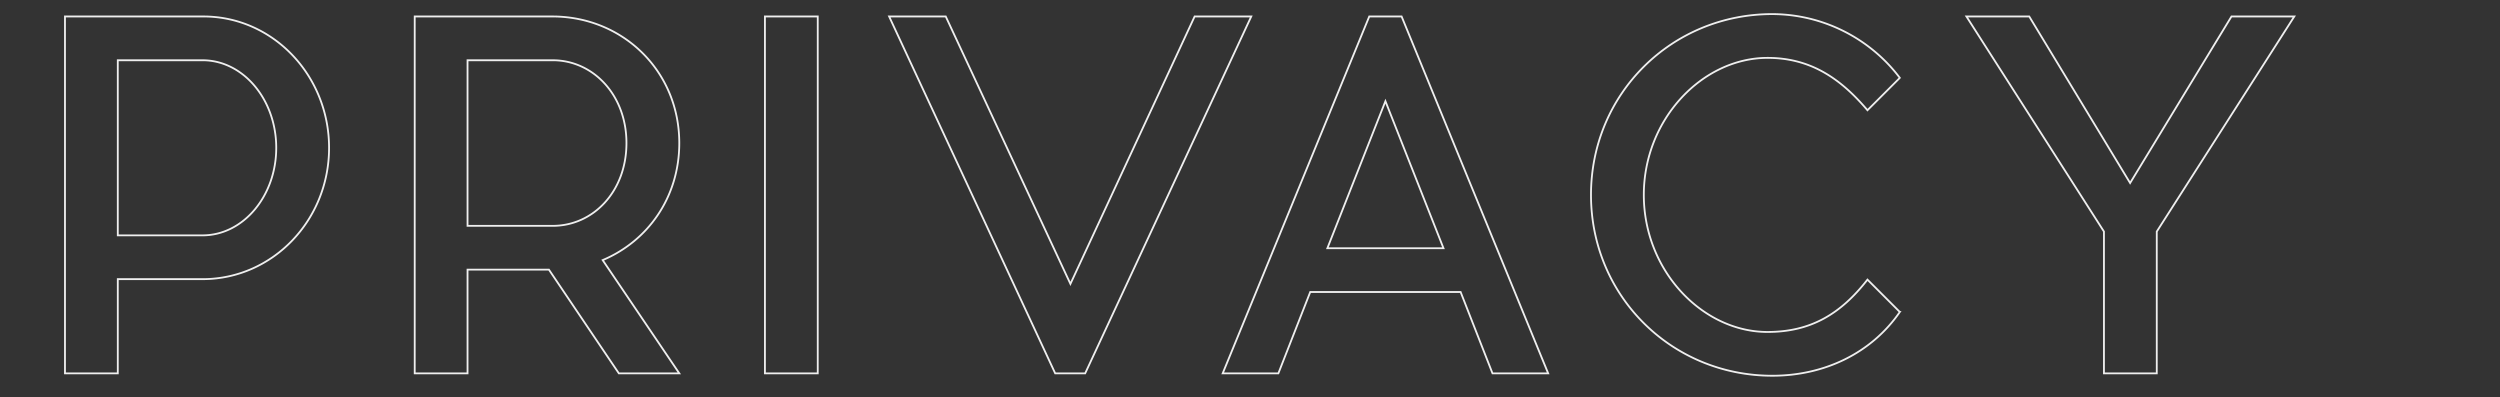 <svg xmlns="http://www.w3.org/2000/svg" width="1366" height="217"><rect width="100%" height="100%" fill="#333333" stroke="none"/><defs><linearGradient id="a" x2="1" y2="1" gradientUnits="objectBoundingBox"><stop offset="0" stop-color="#b8c2fa"/><stop offset=".246" stop-color="#b7d8f8"/><stop offset=".65" stop-color="#ebc9f5"/><stop offset="1" stop-color="#ddc890"/><stop offset="1" stop-color="#e6d4a3"/></linearGradient><clipPath id="b"><path data-name="パス 1209" d="M0 0h1366v217H0Z" transform="translate(0 211)" fill="url(#a)"/></clipPath></defs><g data-name="マスクグループ 138" transform="translate(0 -211)" clip-path="url(#b)"><path data-name="パス 1210" d="M179.8 291.762c0-39.52-30.68-71.76-68.64-71.76H35.5v195h28.86v-51.48h46.8c37.96-.26 68.64-32.24 68.64-71.76Zm-69.16 47.84H64.36v-95.68h46.28c22.36 0 40.3 21.58 40.3 47.84s-17.94 47.84-40.3 47.84Zm260.52-50.44c0-39.26-30.68-68.9-68.9-69.16H226.6v195h28.86v-56.68h44.46l38.22 56.68h33.02l-41.86-61.88c24.7-10.4 41.86-34.32 41.86-63.96Zm-115.7 45.24v-90.48H302c22.1 0 40.3 18.98 40.3 45.24 0 26.52-18.2 45.24-40.3 45.24Zm191.36 80.6v-195h-28.86v195Zm129.74 0h16.38l90.74-195h-30.94l-67.86 146.12-68.12-146.12h-30.94Zm238.94 0h30.42l-80.08-195h-17.68l-80.08 195h30.42l17.42-44.46h82.16Zm-90.22-68.38 31.72-80.34 31.72 80.34Zm312.78 34.84-17.68-17.68c-14.56 18.72-30.94 28.6-54.6 28.6-35.36 0-67.6-33.28-67.6-74.88s32.24-74.88 67.6-74.88c23.66 0 40.04 11.44 54.6 28.6l17.68-17.68a87.774 87.774 0 0 0-69.68-34.84c-54.86 0-99.06 43.42-99.06 98.8s44.2 98.8 99.06 98.8c28.34 0 54.08-12.22 69.68-34.84Zm215.54-161.46h-34.32l-55.38 91-55.12-91h-34.32l75.14 117.52v77.48h28.86v-77.48Z" fill="none" stroke="#efefef"/></g></svg>